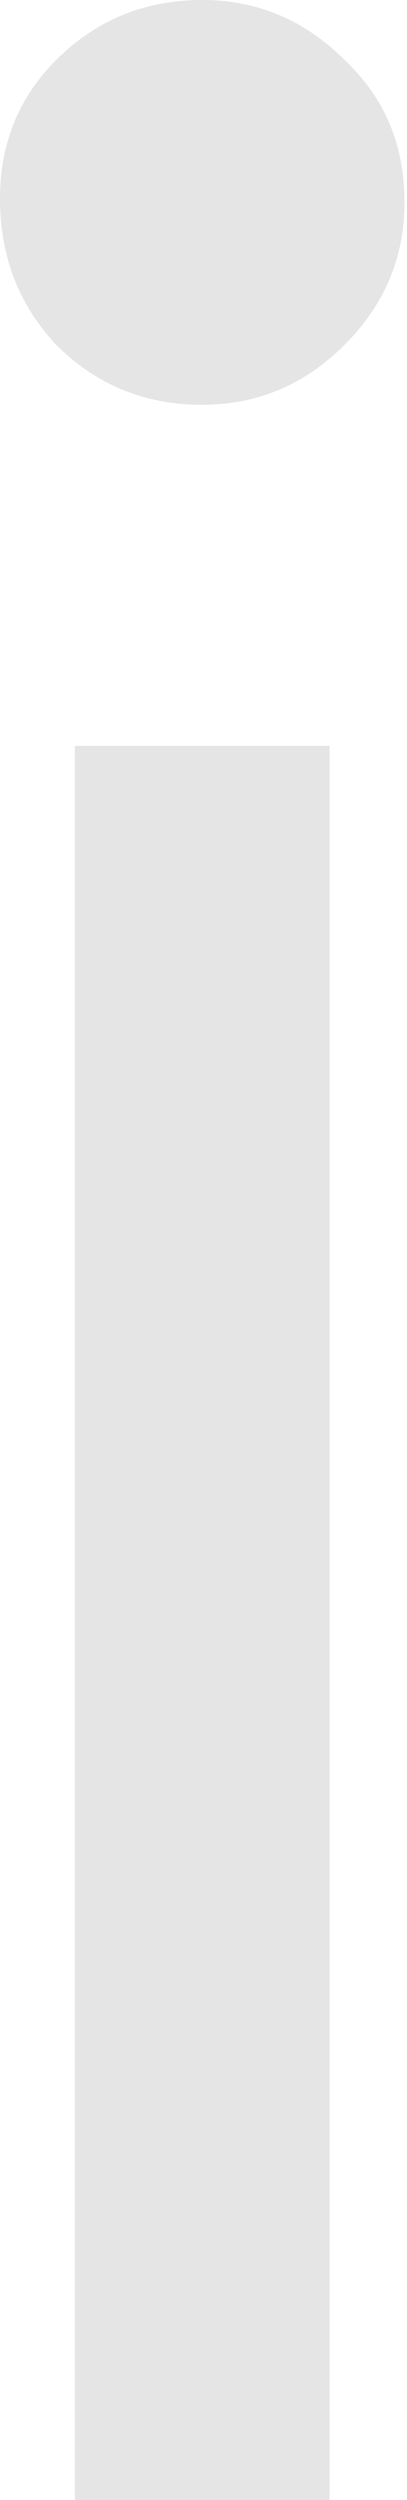 <?xml version="1.0" encoding="UTF-8"?> <svg xmlns="http://www.w3.org/2000/svg" width="29" height="178" viewBox="0 0 29 178" fill="none"> <path d="M5.337 177.999V53.106H23.484V177.999H5.337ZM14.411 28.822C10.319 28.822 6.85 27.398 4.003 24.552C1.334 21.705 0 18.236 0 14.144C0 10.23 1.334 6.939 4.003 4.27C6.85 1.423 10.319 0 14.411 0C18.325 0 21.705 1.423 24.552 4.27C27.398 6.939 28.822 10.319 28.822 14.411C28.822 18.325 27.398 21.705 24.552 24.552C21.705 27.398 18.325 28.822 14.411 28.822Z" fill="#E5E5E5"></path> </svg> 
